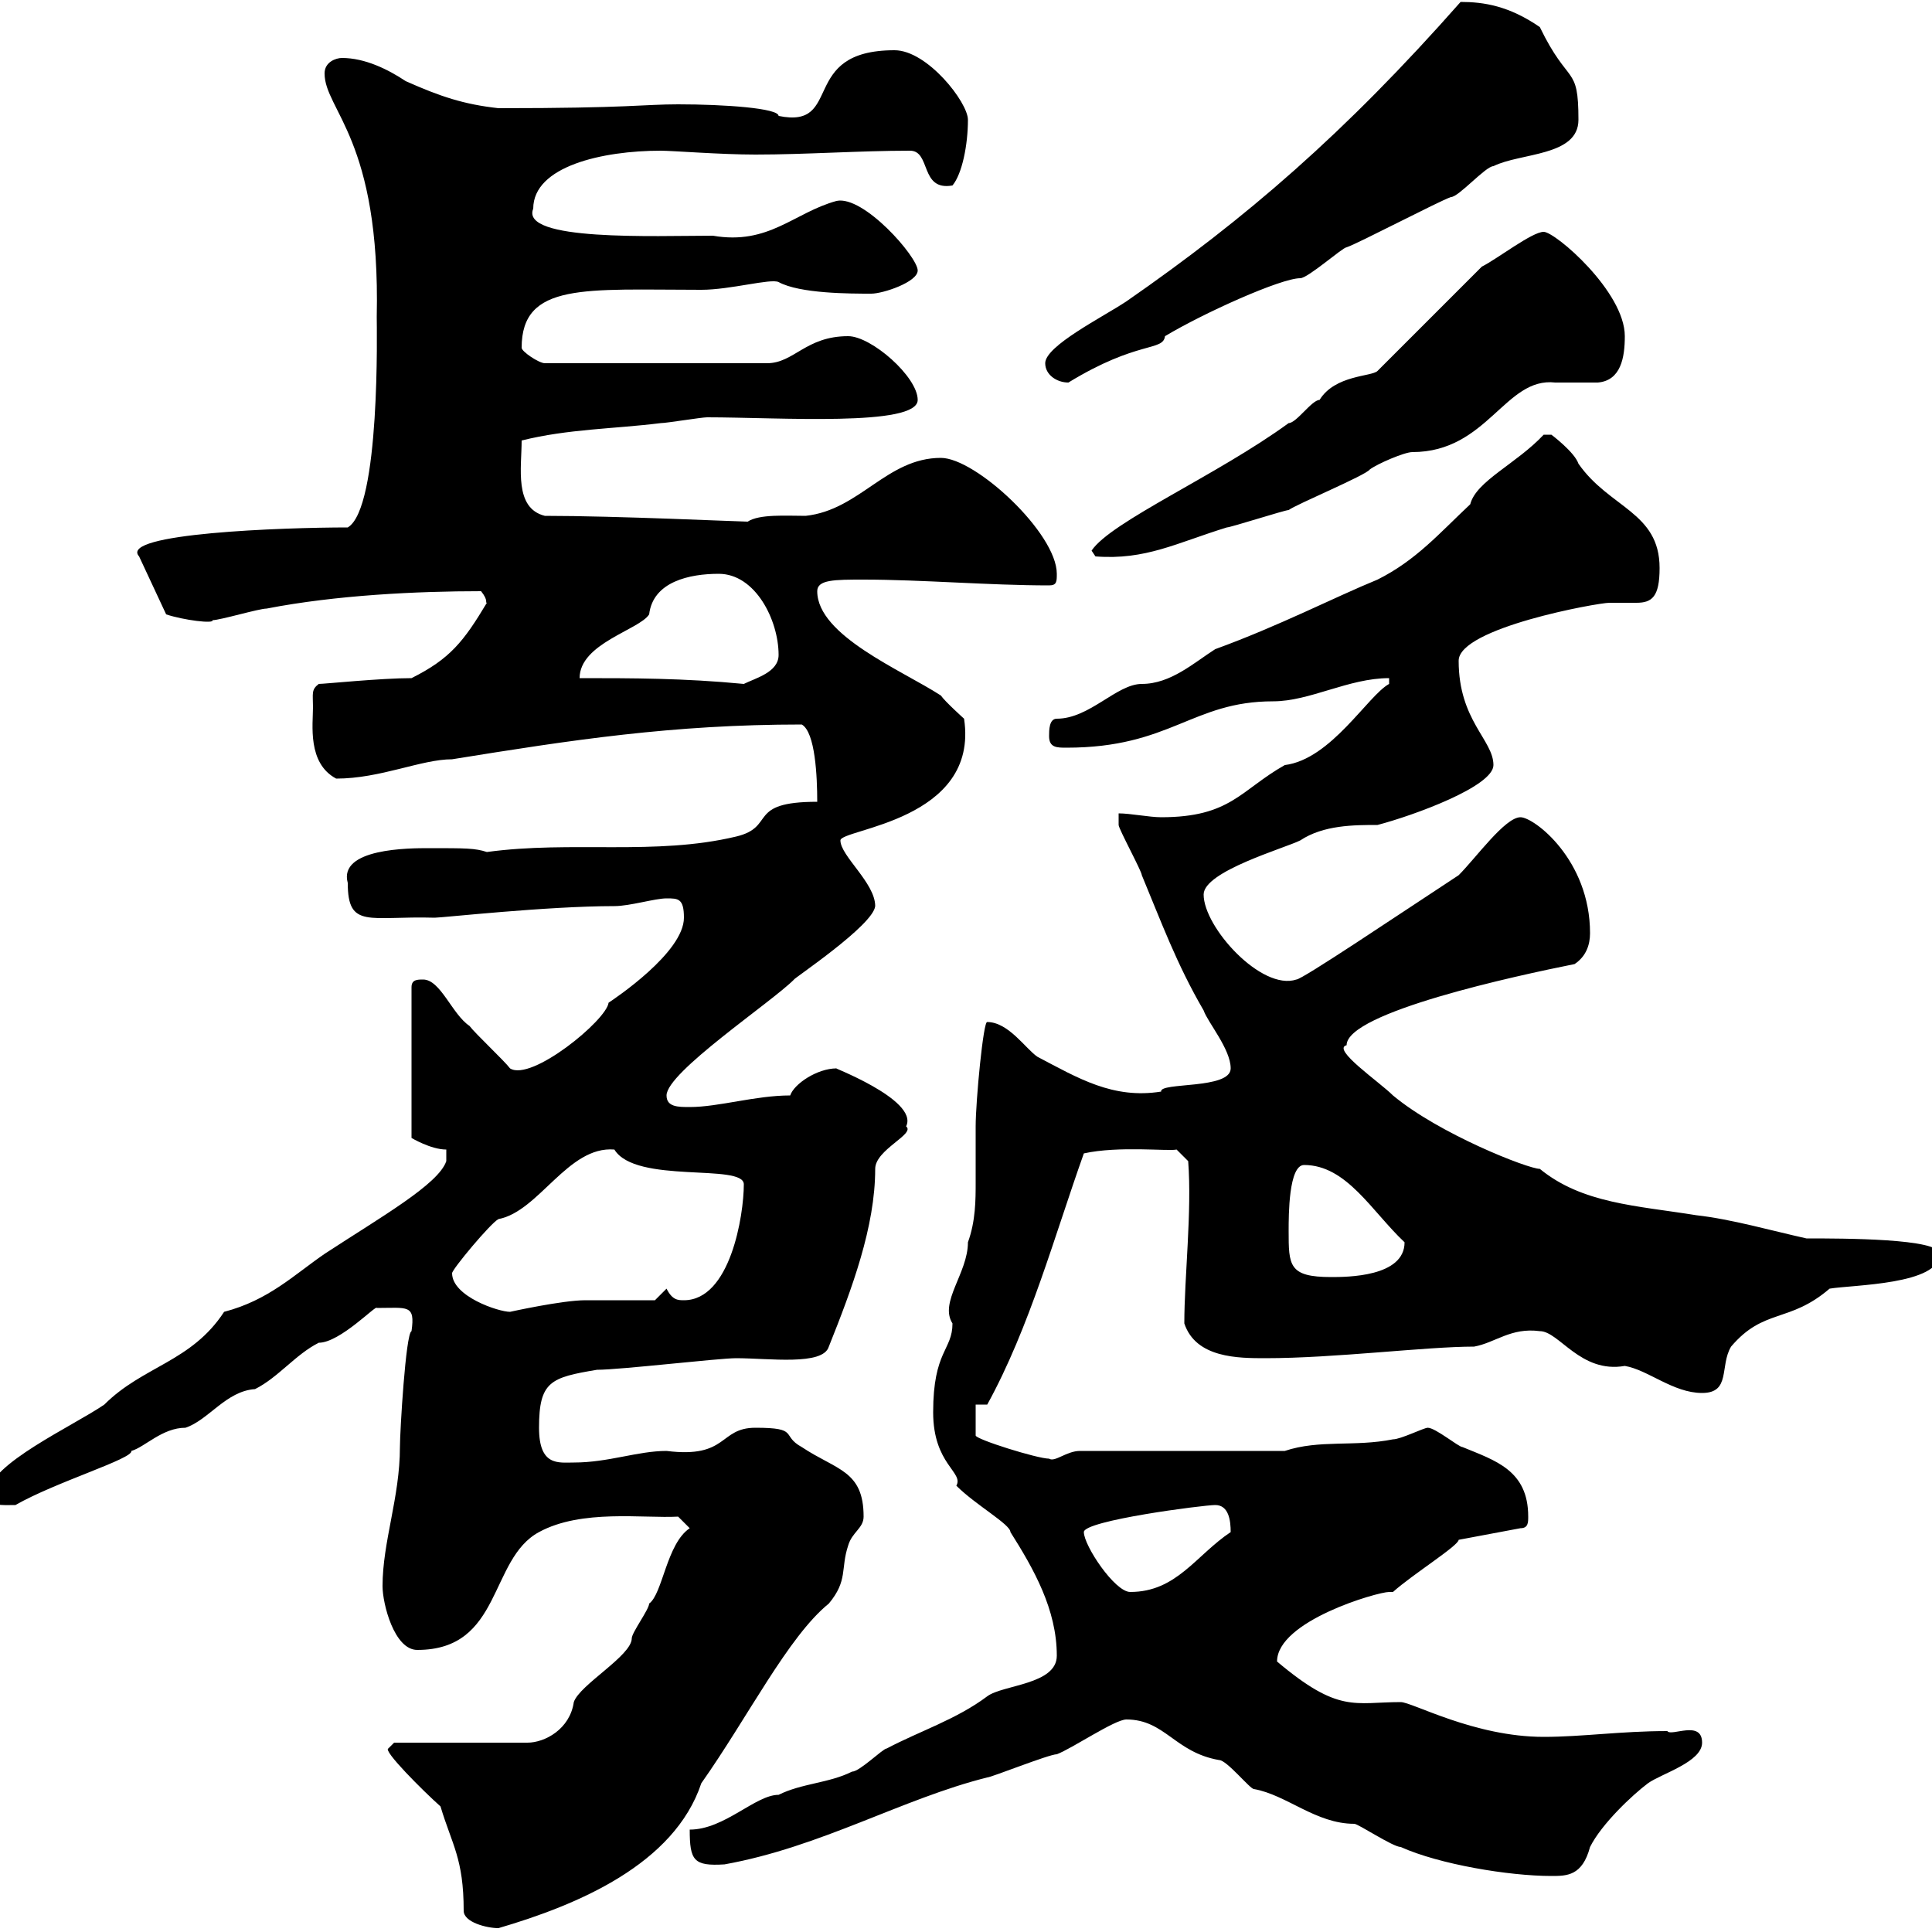 <svg xmlns="http://www.w3.org/2000/svg" xmlns:xlink="http://www.w3.org/1999/xlink" width="300" height="300"><path d="M68.40 280.50C70.20 286.50 72 288.60 72 296.70C72 298.50 75.60 299.40 77.40 299.40C89.70 295.80 104.70 289.50 108.90 276.90C116.10 266.70 122.40 254.10 128.70 249C131.70 245.40 130.50 243.60 131.70 240C132.30 237.90 134.10 237.30 134.10 235.50C134.10 228.30 129.90 228.30 124.50 224.70C121.20 222.90 124.20 221.70 117.30 221.70C111.60 221.70 113.10 226.50 103.50 225.30C99 225.30 94.50 227.10 89.10 227.10C86.70 227.10 83.70 227.70 83.70 221.70C83.70 214.50 85.50 213.90 92.70 212.70C96.30 212.70 111.60 210.90 114.30 210.90C119.40 210.90 127.80 212.10 128.70 209.10C132.30 200.10 135.90 190.50 135.90 181.50C135.90 178.50 142.20 176.10 140.70 174.90C142.80 170.70 128.10 165.30 129.90 165.90C126.90 165.90 123.30 168.30 122.70 170.10C117.30 170.10 111.60 171.90 107.10 171.90C105.30 171.90 103.50 171.90 103.50 170.10C103.50 166.50 119.70 155.70 123.30 152.10C123 152.10 135.60 143.70 135.90 140.70C135.90 137.10 130.50 132.90 130.50 130.50C130.50 128.70 152.10 127.50 149.70 111.60C149.70 111.60 146.70 108.90 146.10 108C140.10 104.10 126.90 98.70 126.90 91.80C126.90 90 129.60 90 134.10 90C143.10 90 153.60 90.90 162.90 90.90C164.10 90.90 164.10 90.30 164.10 89.10C164.10 82.80 151.50 71.10 146.10 71.10C137.70 71.10 133.50 79.20 125.10 80.10C122.10 80.10 117.90 79.80 116.10 81C114.90 81 95.70 80.10 84.60 80.10C79.80 78.90 81 72.60 81 68.40C88.20 66.60 95.40 66.60 102.60 65.70C103.50 65.70 108.90 64.80 109.80 64.80C120.90 64.80 142.50 66.30 142.50 62.10C142.50 58.50 135.30 52.20 131.70 52.20C125.10 52.20 123.30 56.40 119.10 56.40L84.60 56.40C83.70 56.40 81 54.60 81 54C81 43.80 90.90 45 108.90 45C113.40 45 119.70 43.20 120.90 43.80C124.20 45.60 132 45.60 135.30 45.60C137.10 45.60 142.50 43.80 142.50 42C142.50 39.90 134.10 30.30 129.90 31.20C123.30 33 119.40 38.10 110.70 36.60C101.70 36.60 80.70 37.50 82.80 32.40C82.80 25.80 93.60 23.40 102.60 23.40C104.40 23.40 111.90 24 117.30 24C125.10 24 133.50 23.40 141.30 23.40C144.60 23.40 142.80 29.70 147.90 28.80C149.40 27 150.30 22.50 150.30 18.60C150.30 15.90 144 7.80 138.90 7.80C123.90 7.80 131.10 20.10 120.90 18C120.90 16.80 112.50 16.20 105.30 16.20C99.90 16.20 97.80 16.80 77.40 16.80C72 16.20 68.40 15 63 12.60C60.30 10.80 56.70 9 53.10 9C52.20 9 50.40 9.60 50.40 11.40C50.40 17.10 59.10 21.60 58.50 49.20C58.50 50.70 59.10 78.90 54 81.90C44.10 81.90 18.30 82.80 21.60 86.40L25.80 95.40C28.50 96.30 33.30 96.90 33 96.30C34.20 96.30 40.20 94.50 41.40 94.50C52.20 92.40 64.80 91.80 74.70 91.80C75.90 93.30 75.30 93.60 75.60 93.60C72 99.60 69.90 102.30 63.90 105.30C59.10 105.30 50.40 106.20 49.50 106.20C48.30 107.10 48.60 107.70 48.60 109.80C48.60 112.50 47.70 118.50 52.20 120.90C59.10 120.90 65.40 117.90 70.20 117.90C88.80 114.90 104.40 112.50 124.50 112.50C126.60 113.70 126.90 120.60 126.90 124.50C115.80 124.50 120.60 128.40 114.30 129.90C101.70 132.90 88.80 130.50 75.60 132.30C73.80 131.70 72.30 131.70 66.60 131.70C63.60 131.70 52.50 131.70 54 137.10C54 144.30 57.30 142.20 67.50 142.50C68.70 142.50 84.90 140.70 95.40 140.70C97.80 140.70 101.70 139.50 103.50 139.50C105.30 139.50 106.20 139.50 106.20 142.50C106.20 147.90 95.40 155.10 94.50 155.70C94.20 158.40 82.50 168 79.20 165.90C78.30 164.70 73.80 160.50 72.90 159.30C70.20 157.50 68.40 152.10 65.70 152.10C64.80 152.10 63.90 152.10 63.90 153.30L63.90 176.70C63.90 176.70 66.90 178.50 69.30 178.50L69.30 180.30C68.10 183.90 59.10 189 50.40 194.70C45.60 198 41.70 201.90 34.80 203.70C29.70 211.50 22.20 212.10 16.20 218.10C11.40 221.40-1.80 227.40-1.80 231.90C-1.80 234 0.30 233.70 2.40 233.70C8.70 230.10 20.70 226.50 20.40 225.30C22.50 224.70 25.20 221.70 28.80 221.70C32.40 220.50 35.10 216 39.60 215.70C43.20 213.90 45.90 210.30 49.50 208.50C52.80 208.50 58.50 202.50 58.50 203.10C63.30 203.10 64.50 202.50 63.90 206.70C63 207 62.10 222.30 62.10 224.70C62.10 232.50 59.40 239.40 59.40 246.30C59.40 249 61.20 256.20 64.80 256.20C78 256.20 75.90 242.10 83.70 237.90C90.30 234.30 99.90 235.80 105.30 235.50L107.10 237.30C103.50 239.70 102.90 247.50 100.80 249C100.80 249.90 98.10 253.50 98.10 254.40C98.10 257.10 90 261.60 89.10 264.30C88.50 268.50 84.60 270.60 81.90 270.60L61.20 270.60C61.20 270.60 60.30 271.50 60.30 271.50C59.40 271.80 65.70 278.10 68.40 280.50ZM174.90 267C180.90 267 182.40 272.10 189.30 273.30C190.50 273.30 194.10 277.80 194.70 277.80C199.80 278.70 204.30 283.20 210.30 283.20C210.90 283.20 216.30 286.80 217.50 286.80C223.50 289.50 234.30 291.30 240.90 291.30C243.30 291.30 245.70 291.30 246.90 286.80C248.70 283.20 253.50 278.70 255.90 276.90C258 275.40 264.30 273.60 264.30 270.60C264.30 267 259.50 269.70 258.90 268.80C251.70 268.80 245.70 269.70 239.70 269.70C228.90 269.70 219.30 264.30 217.50 264.30C210.30 264.30 207.90 266.10 198.30 258C198.30 251.70 213.90 247.20 215.70 247.20C215.70 247.20 216.30 247.20 216.30 247.20C219.30 244.50 226.50 240 226.50 239.10L236.10 237.30C237.30 237.30 237.30 236.40 237.30 235.50C237.30 228.30 232.20 226.80 227.10 224.70C226.50 224.70 222.90 221.70 221.70 221.70C221.10 221.70 217.50 223.50 216.30 223.50C210.30 224.70 204.90 223.50 199.50 225.30L167.70 225.30C165.60 225.30 163.80 227.10 162.90 226.50C161.10 226.50 151.50 223.50 151.50 222.90C151.50 221.70 151.50 219.30 151.50 218.10L153.30 218.10C159.90 206.10 163.80 191.70 168.30 179.10C173.70 177.90 181.50 178.80 182.70 178.50L184.50 180.30C185.10 188.10 183.90 198.30 183.90 205.50C185.70 210.90 192.30 210.90 196.50 210.90C207.30 210.90 221.40 209.10 228.90 209.10C232.20 208.50 234.60 206.10 239.10 206.70C242.10 206.70 245.40 213.30 252.30 212.10C255.90 212.70 259.80 216.30 264.30 216.30C268.80 216.30 267 212.10 268.80 209.10C273.90 203.10 277.80 205.50 284.10 200.10C287.70 199.50 301.20 199.50 301.20 194.70C301.20 192.30 286.20 192.30 280.50 192.30C275.10 191.10 268.80 189.30 263.40 188.70C254.10 187.20 245.70 186.90 239.10 181.50C237.30 181.50 223.50 176.10 216.30 170.10C214.20 168 206.70 162.90 209.10 162.30C209.10 157.20 235.50 151.50 244.50 149.70C246.30 148.50 246.90 146.70 246.90 144.90C246.90 133.50 238.20 126.90 236.10 126.90C233.70 126.90 229.20 133.20 226.50 135.90C216.90 142.20 202.20 152.10 201.30 152.10C195.90 153.90 186.90 144 186.90 138.90C186.90 135.30 199.50 131.70 201.90 130.50C205.50 128.10 210.30 128.10 213.90 128.10C219.60 126.60 231.90 122.10 231.90 118.80C231.90 114.90 226.50 111.90 226.50 102.60C226.50 97.50 248.10 93.60 249.90 93.60C250.50 93.60 251.70 93.60 252.30 93.60C252.90 93.60 253.50 93.60 254.10 93.60C256.50 93.60 257.70 92.70 257.70 88.20C257.70 79.50 249.90 78.90 245.10 72C244.50 70.20 240.90 67.50 240.90 67.50L239.70 67.50C235.50 72 229.20 74.70 228.30 78.30C223.50 82.80 219.90 87 213.90 90C207.30 92.70 198.60 97.20 188.70 100.80C185.40 102.90 181.80 106.20 177.30 106.20C173.40 106.20 169.20 111.60 164.10 111.60C162.90 111.60 162.90 113.40 162.90 114.30C162.90 116.10 164.10 116.10 165.60 116.10C181.80 116.10 185.10 108.90 197.70 108.90C203.40 108.90 209.40 105.30 215.70 105.30L215.70 106.20C212.40 108 206.70 117.90 199.50 118.80C192.60 122.70 191.10 126.90 180.30 126.90C178.50 126.90 175.50 126.30 173.70 126.30C173.70 126.30 173.70 128.10 173.70 128.10C173.70 128.70 177.30 135.30 177.30 135.90C180.30 143.10 182.70 149.70 186.90 156.90C187.50 158.70 191.10 162.90 191.10 165.90C191.10 169.20 180 168 180.30 169.50C172.80 170.70 167.40 167.40 161.10 164.10C159.30 162.90 156.60 158.70 153.30 158.70C152.70 158.40 151.50 171 151.50 174.90C151.50 178.20 151.50 180.90 151.50 183.60C151.50 186.30 151.50 189.60 150.30 192.90C150.30 197.70 145.80 202.20 147.90 205.50C147.90 209.70 144.90 209.70 144.90 219.30C144.90 227.40 149.70 228.60 148.50 230.70C151.50 233.70 156.90 236.70 156.90 237.90C160.50 243.60 164.10 249.90 164.10 257.10C164.10 261.60 155.70 261.60 153.30 263.40C148.50 267 142.80 268.80 137.70 271.50C137.10 271.50 133.50 275.10 132.30 275.10C128.70 276.90 124.50 276.90 120.90 278.70C117.30 278.70 112.50 284.10 107.10 284.10C107.10 288.90 107.70 289.80 112.50 289.50C127.50 286.80 140.10 279.30 153.30 276C153.90 276 162.90 272.40 164.10 272.40C166.50 271.50 173.10 267 174.90 267ZM168.30 237.90C168.30 236.10 186.90 233.70 188.70 233.70C190.80 233.70 191.10 236.10 191.10 237.90C185.70 241.50 182.70 247.20 175.50 247.20C173.10 247.20 168.30 240 168.30 237.90ZM70.20 197.70C70.20 197.10 76.20 189.90 77.40 189.30C83.70 188.10 88.20 177.90 95.40 178.50C98.70 183.90 115.50 180.60 115.50 183.90C115.50 188.70 113.40 201.90 106.20 201.90C105.30 201.90 104.40 201.90 103.50 200.10L101.70 201.90C99.90 201.90 92.70 201.90 90.90 201.90C87.30 201.90 79.20 203.70 79.20 203.70C77.40 203.70 70.20 201.30 70.20 197.70ZM200.10 191.10C200.10 188.70 200.10 180.90 202.50 180.90C209.10 180.90 213 188.10 218.10 192.90C218.10 198.30 209.10 198.30 206.70 198.30C200.10 198.30 200.10 196.50 200.10 191.10ZM90 105.30C90 99.90 99.30 97.80 100.80 95.40C101.40 90.30 107.10 89.10 111.60 89.10C117.30 89.10 120.90 96.30 120.90 101.70C120.90 104.40 117.30 105.30 115.50 106.20C106.20 105.30 98.10 105.30 90 105.30ZM169.50 85.50L170.10 86.40C177.90 87 182.70 84.30 190.50 81.90C191.10 81.90 199.50 79.20 200.10 79.20C201.30 78.30 212.10 73.80 212.70 72.90C213.90 72 218.10 70.20 219.30 70.20C231 70.20 233.70 58.50 241.50 59.40C242.70 59.40 246.90 59.40 248.10 59.40C251.70 59.10 252.30 55.50 252.30 52.20C252.30 45.30 241.50 36 239.70 36C237.90 36 232.50 40.20 230.10 41.40L213.90 57.60C213 58.50 207.30 58.20 204.90 62.10C203.70 62.10 201.30 65.70 200.10 65.70C189 73.80 172.50 81 169.50 85.50ZM162.30 56.40C162.30 58.20 164.10 59.40 165.90 59.40C176.70 52.80 180.60 54.60 180.90 52.20C186.90 48.60 198.90 43.20 201.90 43.20C203.10 43.20 208.50 38.40 209.10 38.40C210.90 37.80 223.50 31.20 225.30 30.60C226.50 30.60 230.70 25.80 231.90 25.80C236.10 23.70 245.10 24.30 245.10 18.60C245.10 9.90 243.60 13.50 239.10 4.20C234.30 0.90 230.40 0.30 226.80 0.30C208.80 20.70 193.50 33.90 174.90 46.80C171.30 49.20 162.30 53.70 162.30 56.40Z"/></svg>